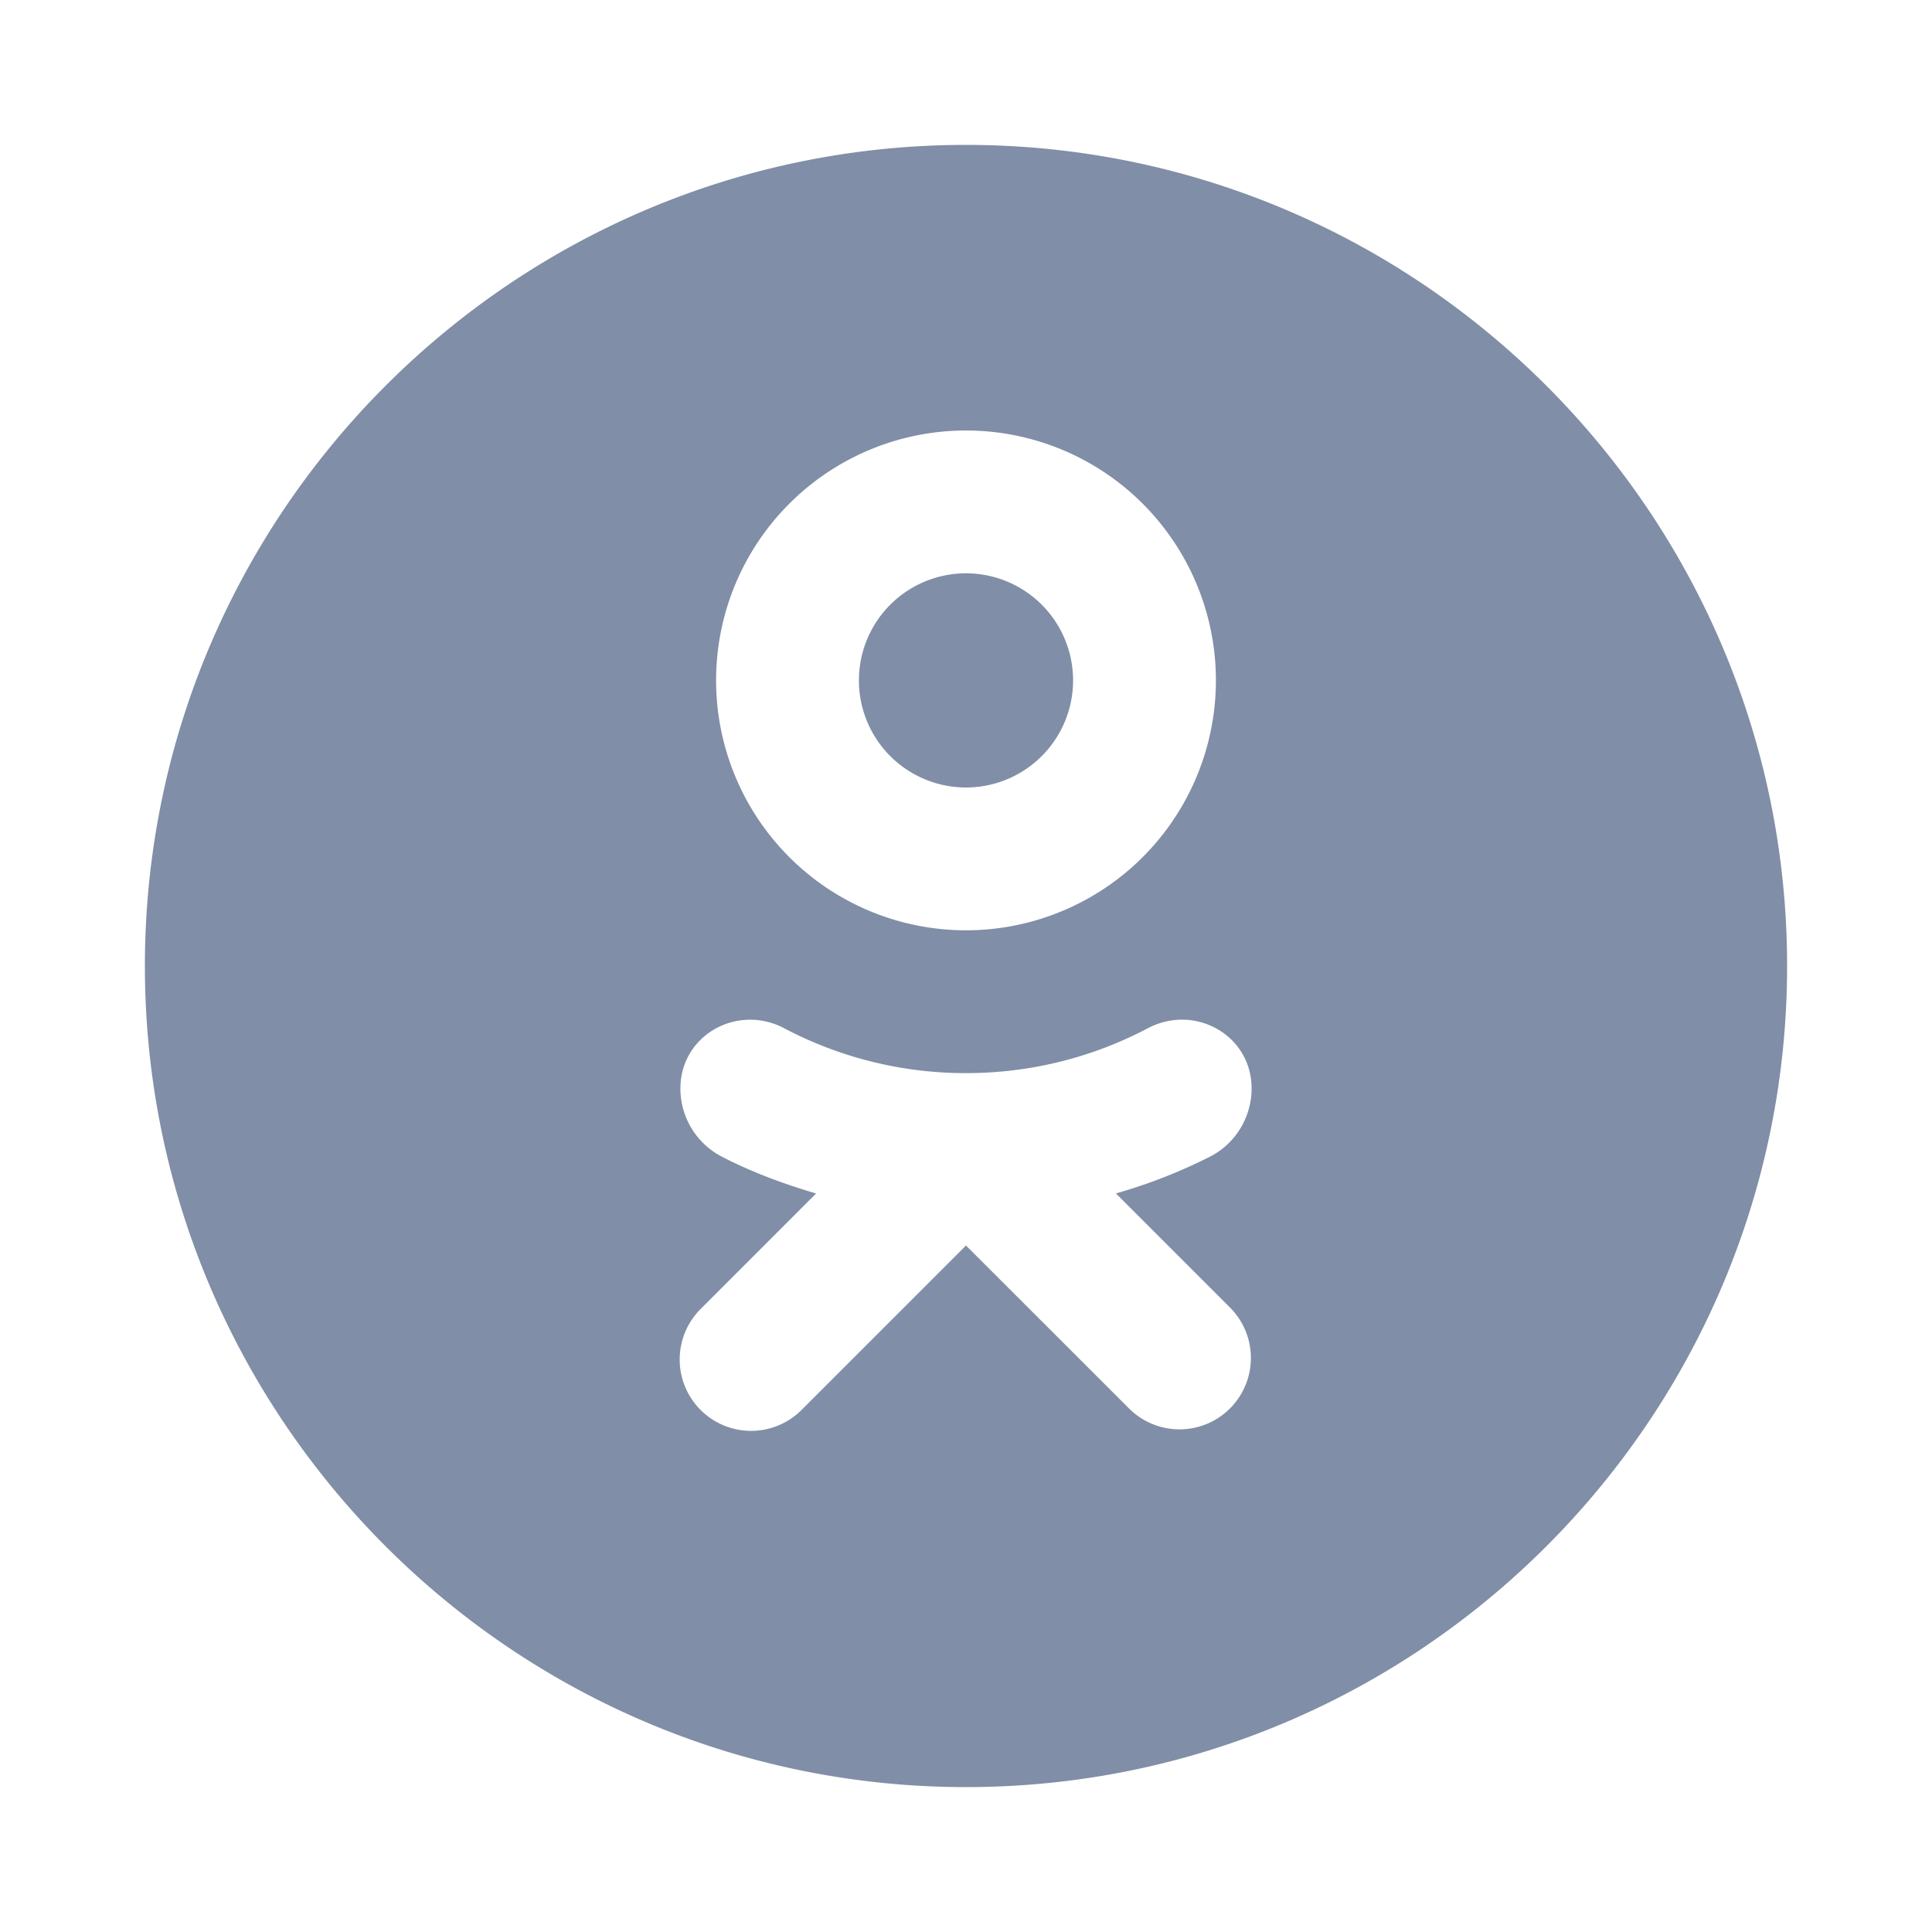 <svg width="40" height="40" fill="none" xmlns="http://www.w3.org/2000/svg"><path d="M20 3C10.626 3 3 10.626 3 20c0 9.374 7.626 17 17 17 9.374 0 17-7.626 17-17 0-9.374-7.626-17-17-17zm0 5.913a5.174 5.174 0 110 10.348 5.174 5.174 0 010-10.348zm0 2.957a2.217 2.217 0 100 4.434 2.217 2.217 0 000-4.434zm-4.513 9.242a1.51 1.51 0 01.747.176 8.054 8.054 0 003.766.93c1.36 0 2.641-.337 3.766-.93.975-.513 2.147.146 2.147 1.247 0 .592-.33 1.138-.855 1.409a10.98 10.98 0 01-1.954.765l2.376 2.376a1.478 1.478 0 01-2.09 2.09L20 25.787l-3.39 3.39a1.478 1.478 0 11-2.09-2.09l2.376-2.377c-.678-.2-1.337-.445-1.954-.764a1.589 1.589 0 01-.855-1.41c0-.826.66-1.403 1.4-1.423z" fill="#808EA7"/></svg>